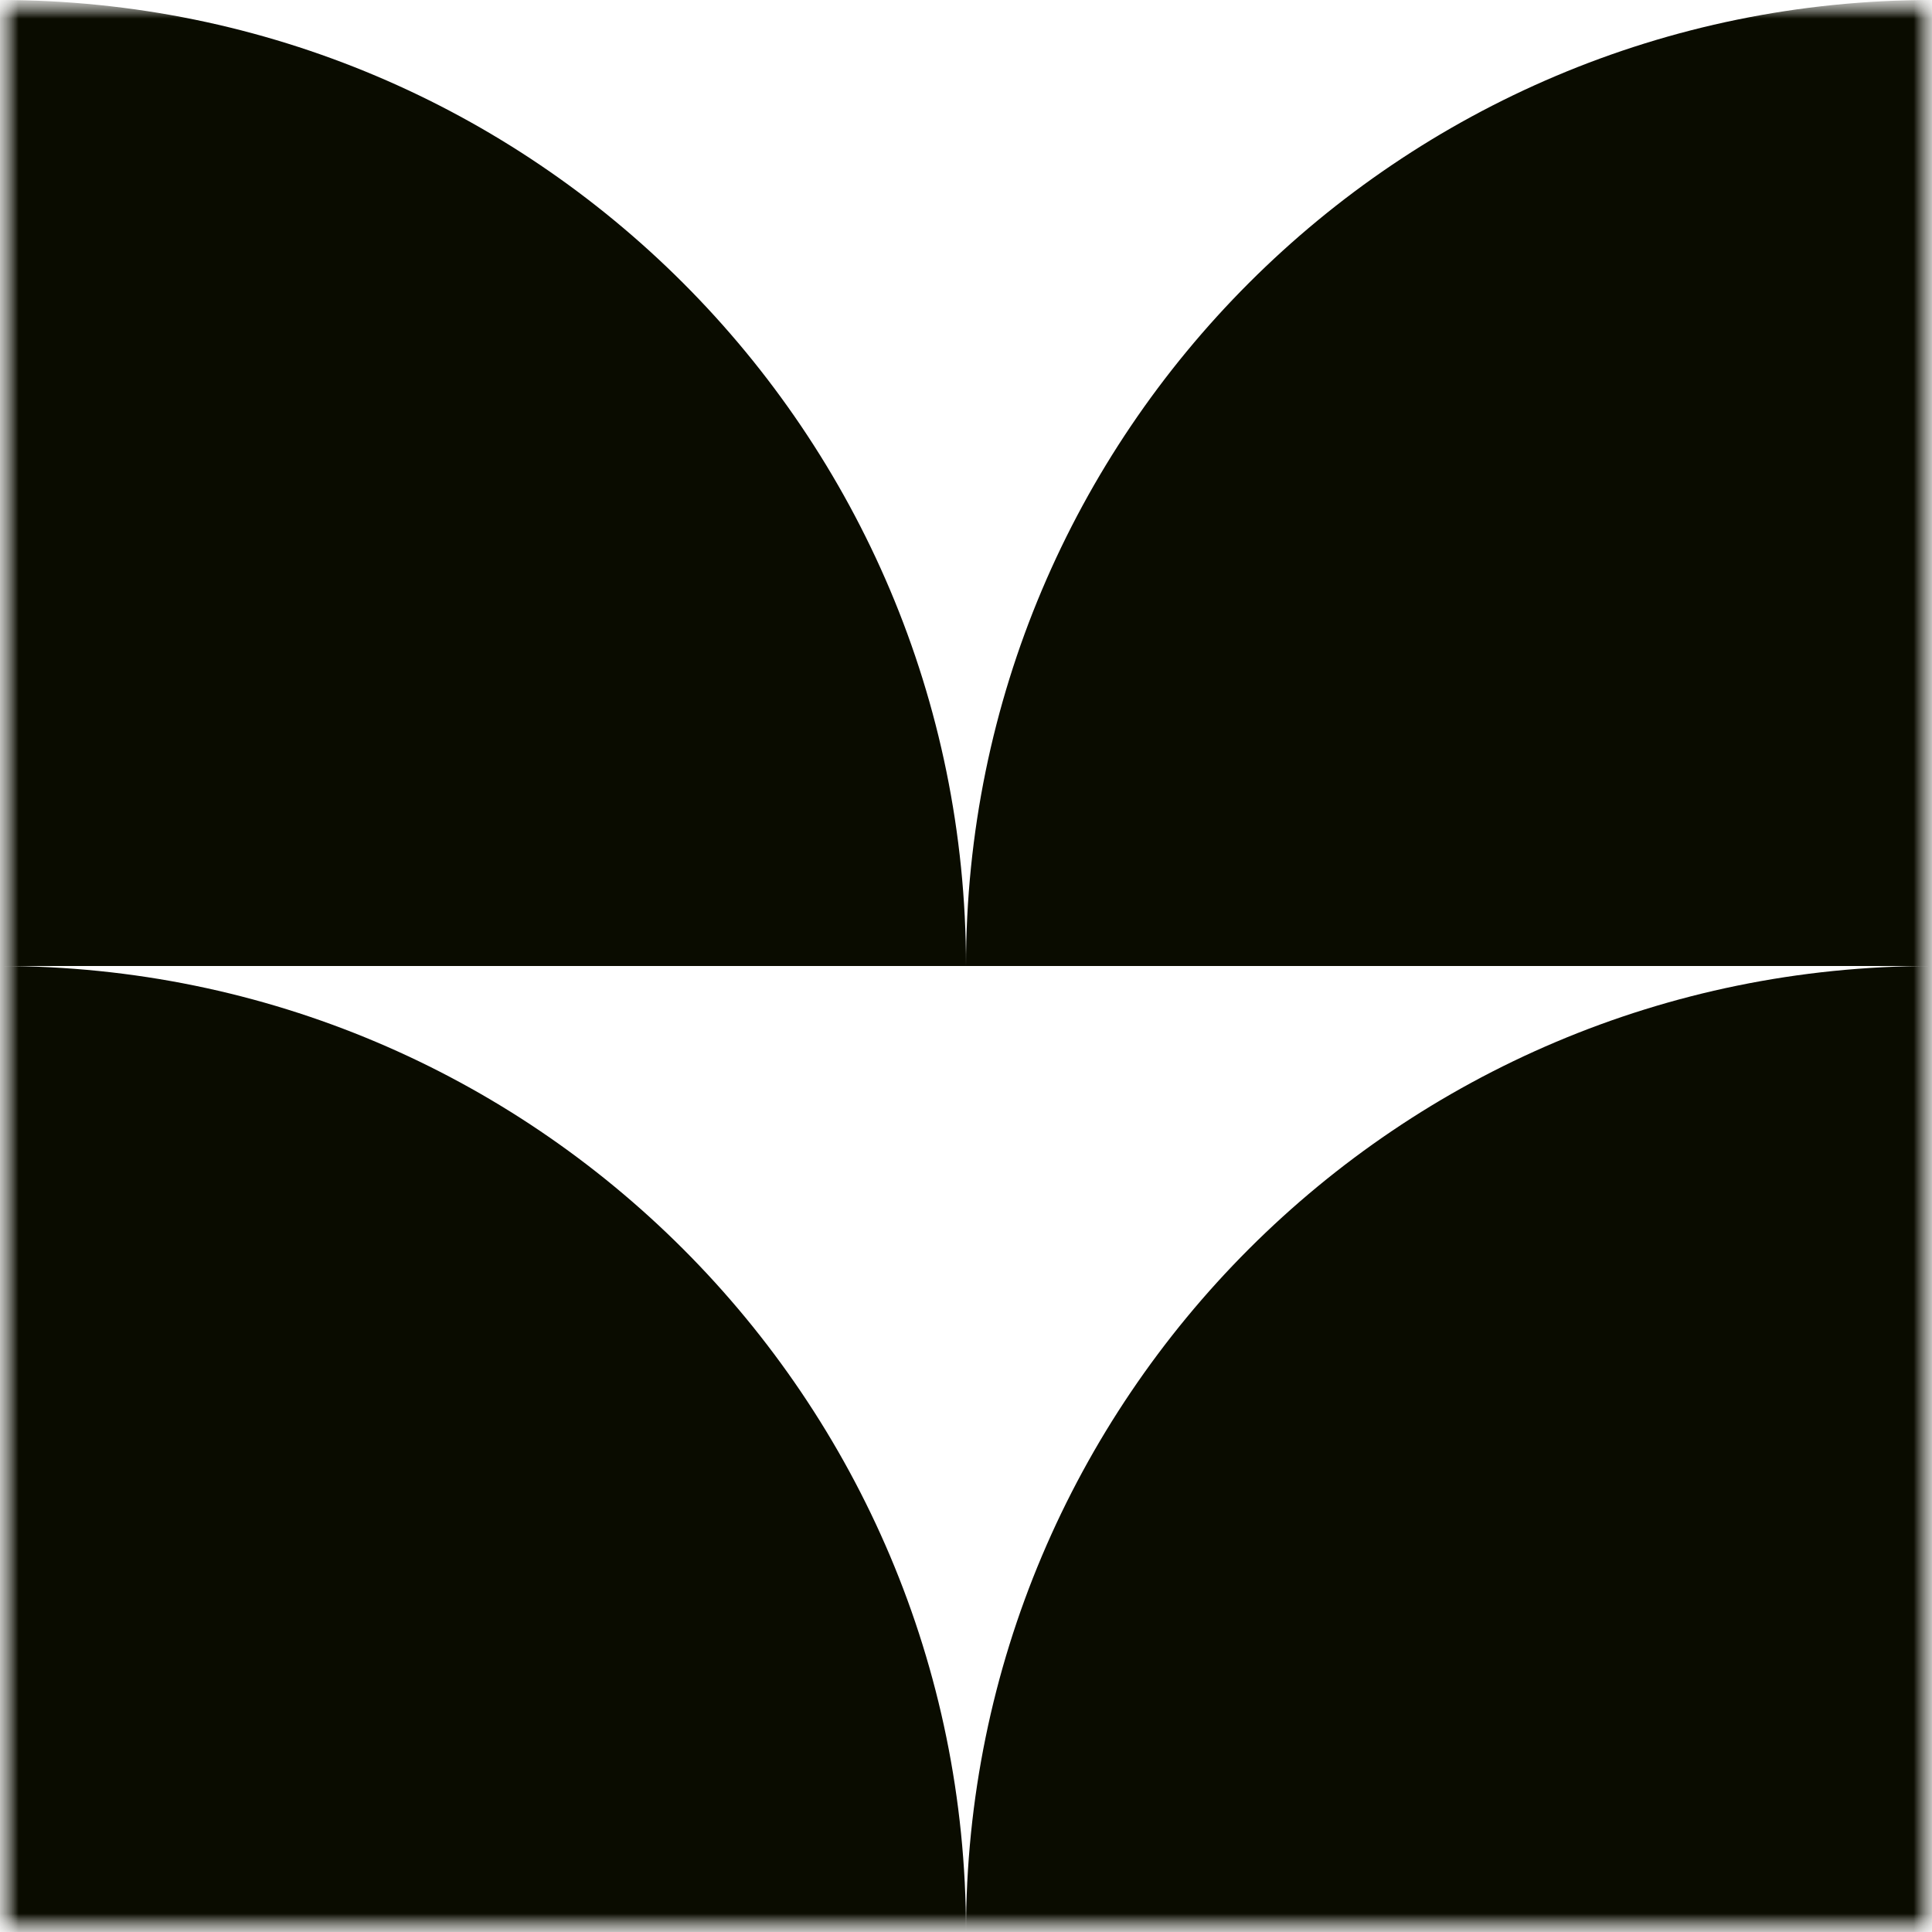 <svg width="52" height="52" viewBox="0 0 52 52" fill="none" xmlns="http://www.w3.org/2000/svg">
    <g clip-path="url(#clip0_102_498)">
        <g clip-path="url(#clip1_102_498)">
            <g clip-path="url(#clip2_102_498)">
                <mask id="mask0_102_498" style="mask-type:luminance" maskUnits="userSpaceOnUse" x="0" y="0" width="52" height="52">
                    <path d="M52 0H0V52H52V0Z" fill="white"/>
                </mask>
                <g mask="url(#mask0_102_498)">
                    <mask id="mask1_102_498" style="mask-type:luminance" maskUnits="userSpaceOnUse" x="0" y="0" width="52" height="52">
                        <path d="M52 0H0V52H52V0Z" fill="white"/>
                    </mask>
                    <g mask="url(#mask1_102_498)">
                        <path fill-rule="evenodd" clip-rule="evenodd" d="M26 26H0V0C14.359 1.25534e-06 26 11.641 26 26ZM52 26V0C37.641 0 26 11.641 26 26H52ZM26 52H0V26C14.359 26 26 37.641 26 52ZM26 52H52V26C37.641 26 26 37.641 26 52Z" fill="#0A0C00"/>
                    </g>
                </g>
            </g>
        </g>
    </g>
    <defs>
        <clipPath id="clip0_102_498">
            <rect width="52" height="52" fill="white"/>
        </clipPath>
        <clipPath id="clip1_102_498">
            <rect width="52" height="52" fill="white"/>
        </clipPath>
        <clipPath id="clip2_102_498">
            <rect width="52" height="52" fill="white"/>
        </clipPath>
    </defs>
</svg>
